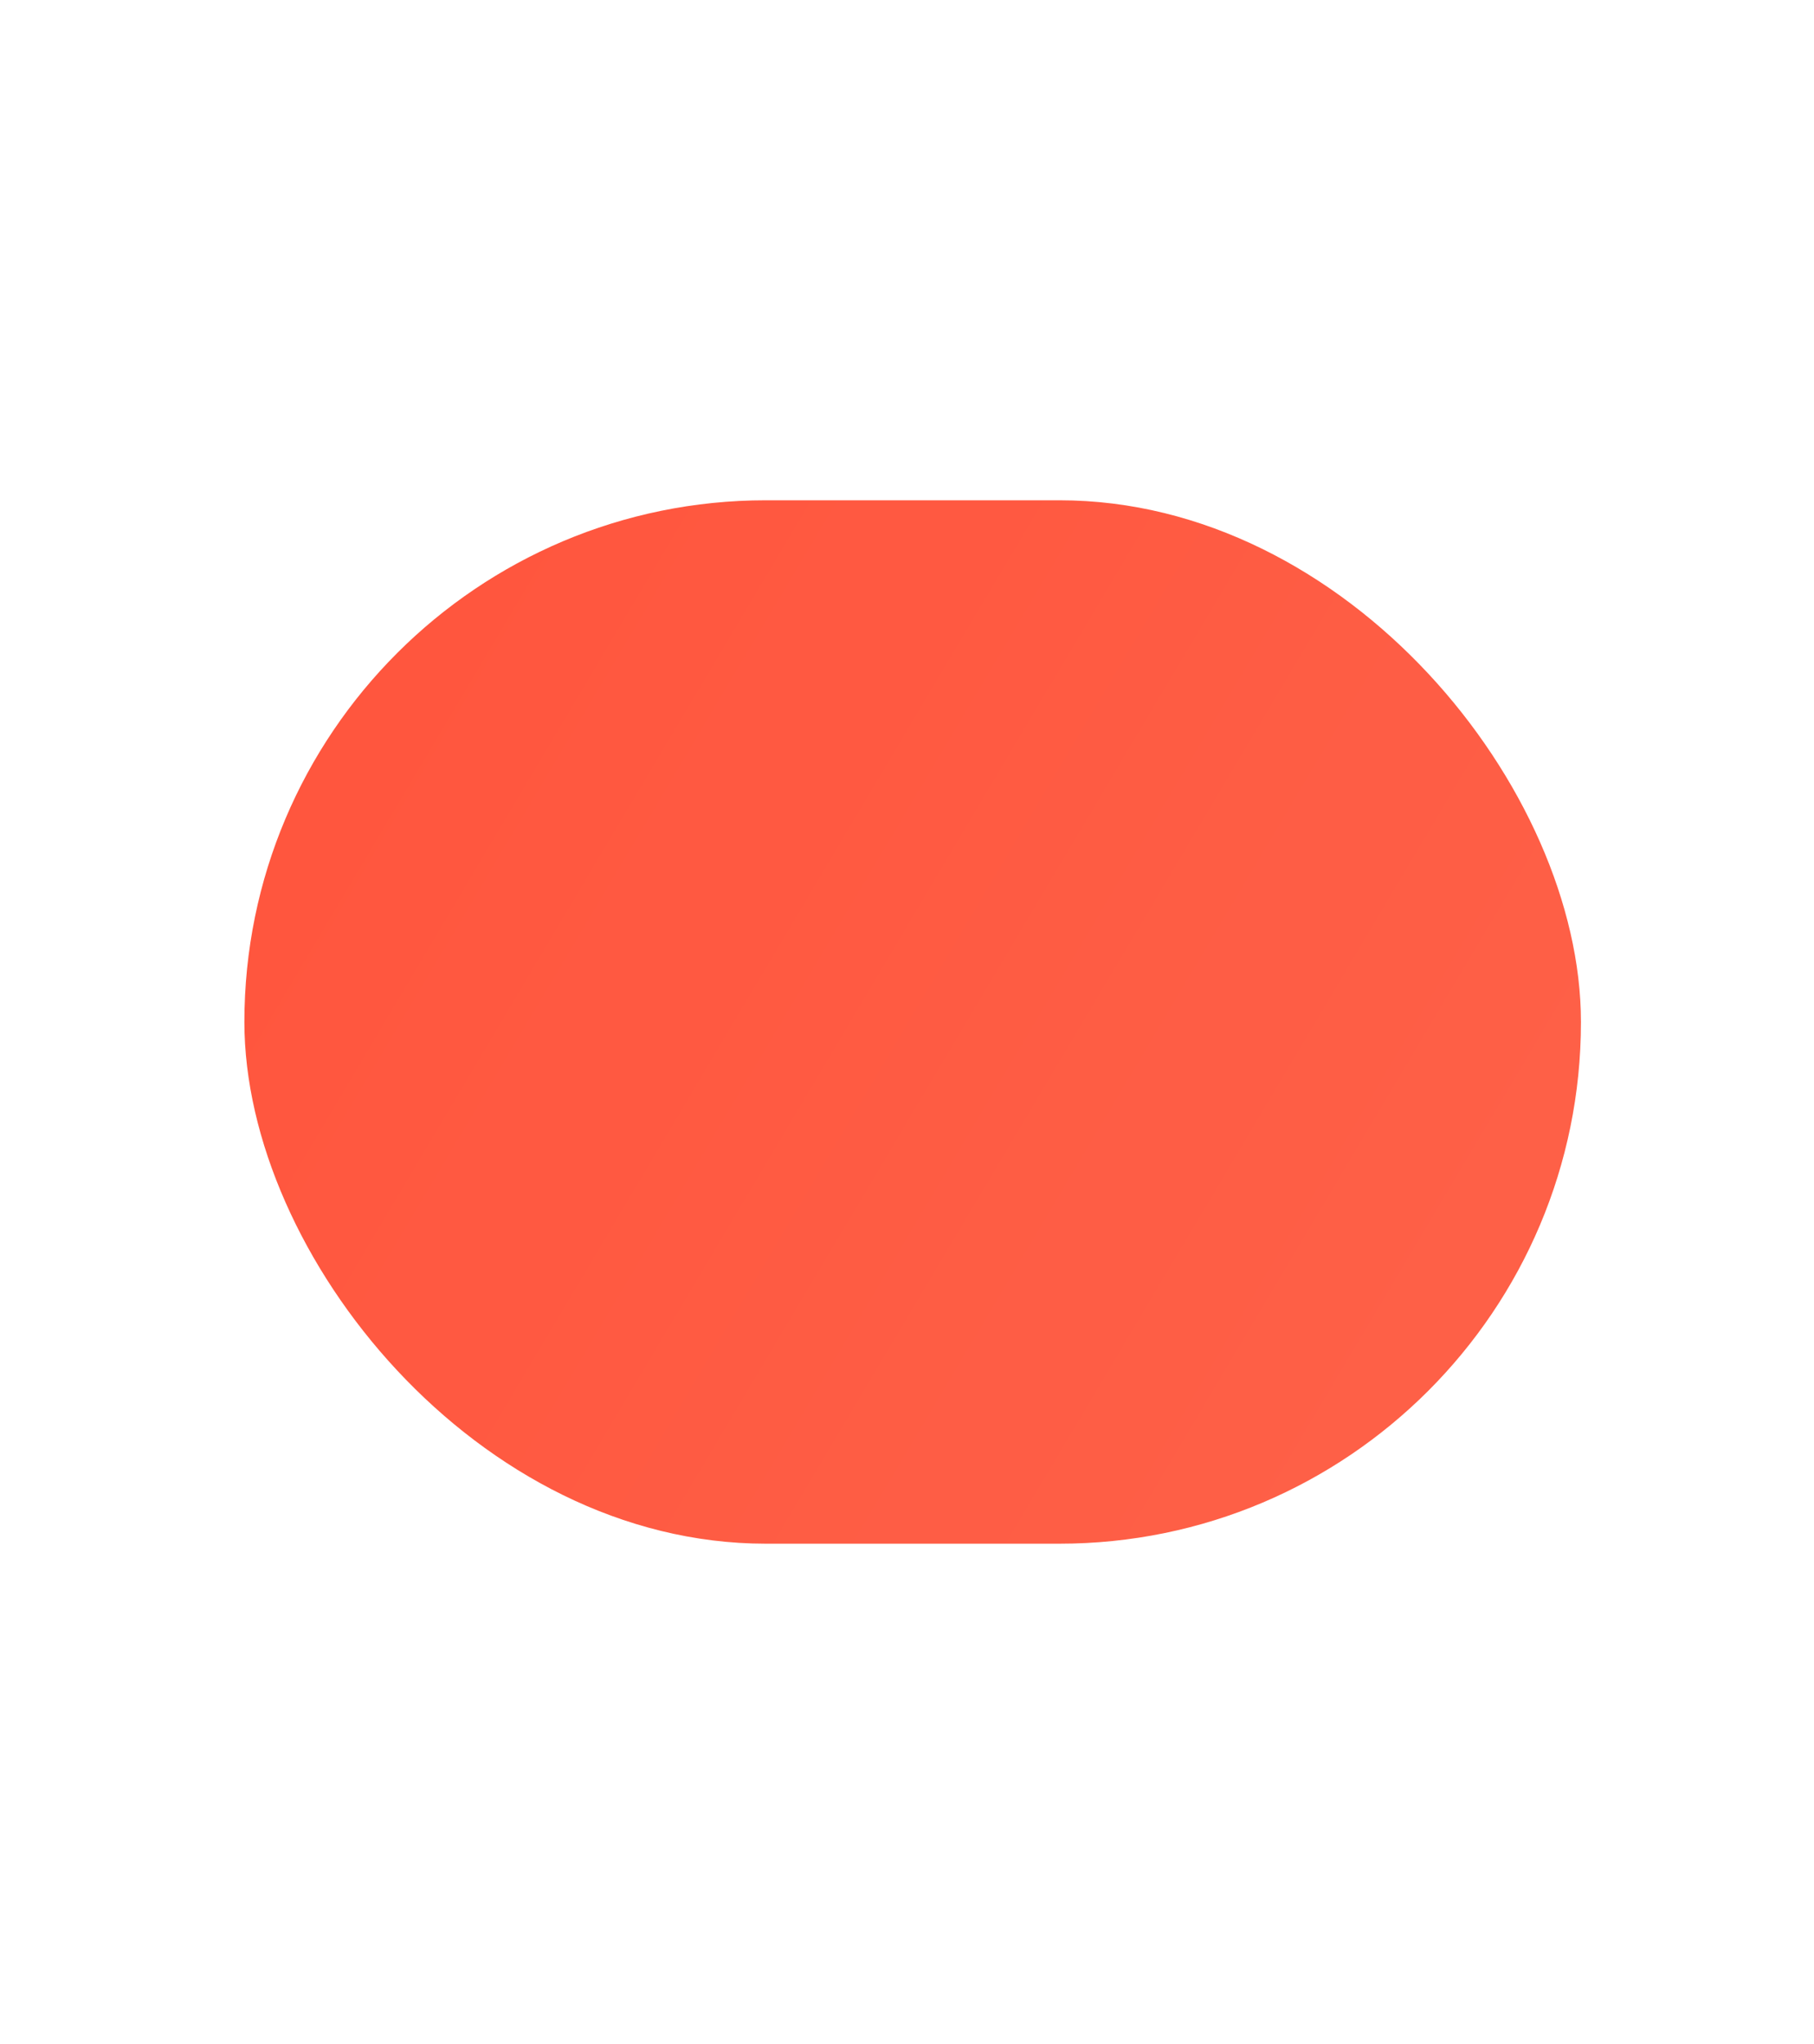 <svg width="1440" height="1622" viewBox="0 0 1440 1622" fill="none" xmlns="http://www.w3.org/2000/svg">
<g opacity="0.8" filter="url(#filter0_f)">
<rect x="194" y="397" width="1061" height="828" rx="414" fill="url(#paint0_linear)" style="mix-blend-mode:darken"/>
</g>
<defs>
<filter id="filter0_f" x="-202.66" y="0.34" width="1854.32" height="1621.32" filterUnits="userSpaceOnUse" color-interpolation-filters="sRGB">
<feFlood flood-opacity="0" result="BackgroundImageFix"/>
<feBlend mode="normal" in="SourceGraphic" in2="BackgroundImageFix" result="shape"/>
<feGaussianBlur stdDeviation="198.33" result="effect1_foregroundBlur"/>
</filter>
<linearGradient id="paint0_linear" x1="372.307" y1="465.367" x2="1191.26" y2="952.026" gradientUnits="userSpaceOnUse">
<stop stop-color="#FF2C0E"/>
<stop offset="1" stop-color="#FE3819"/>
</linearGradient>
</defs>
</svg>
